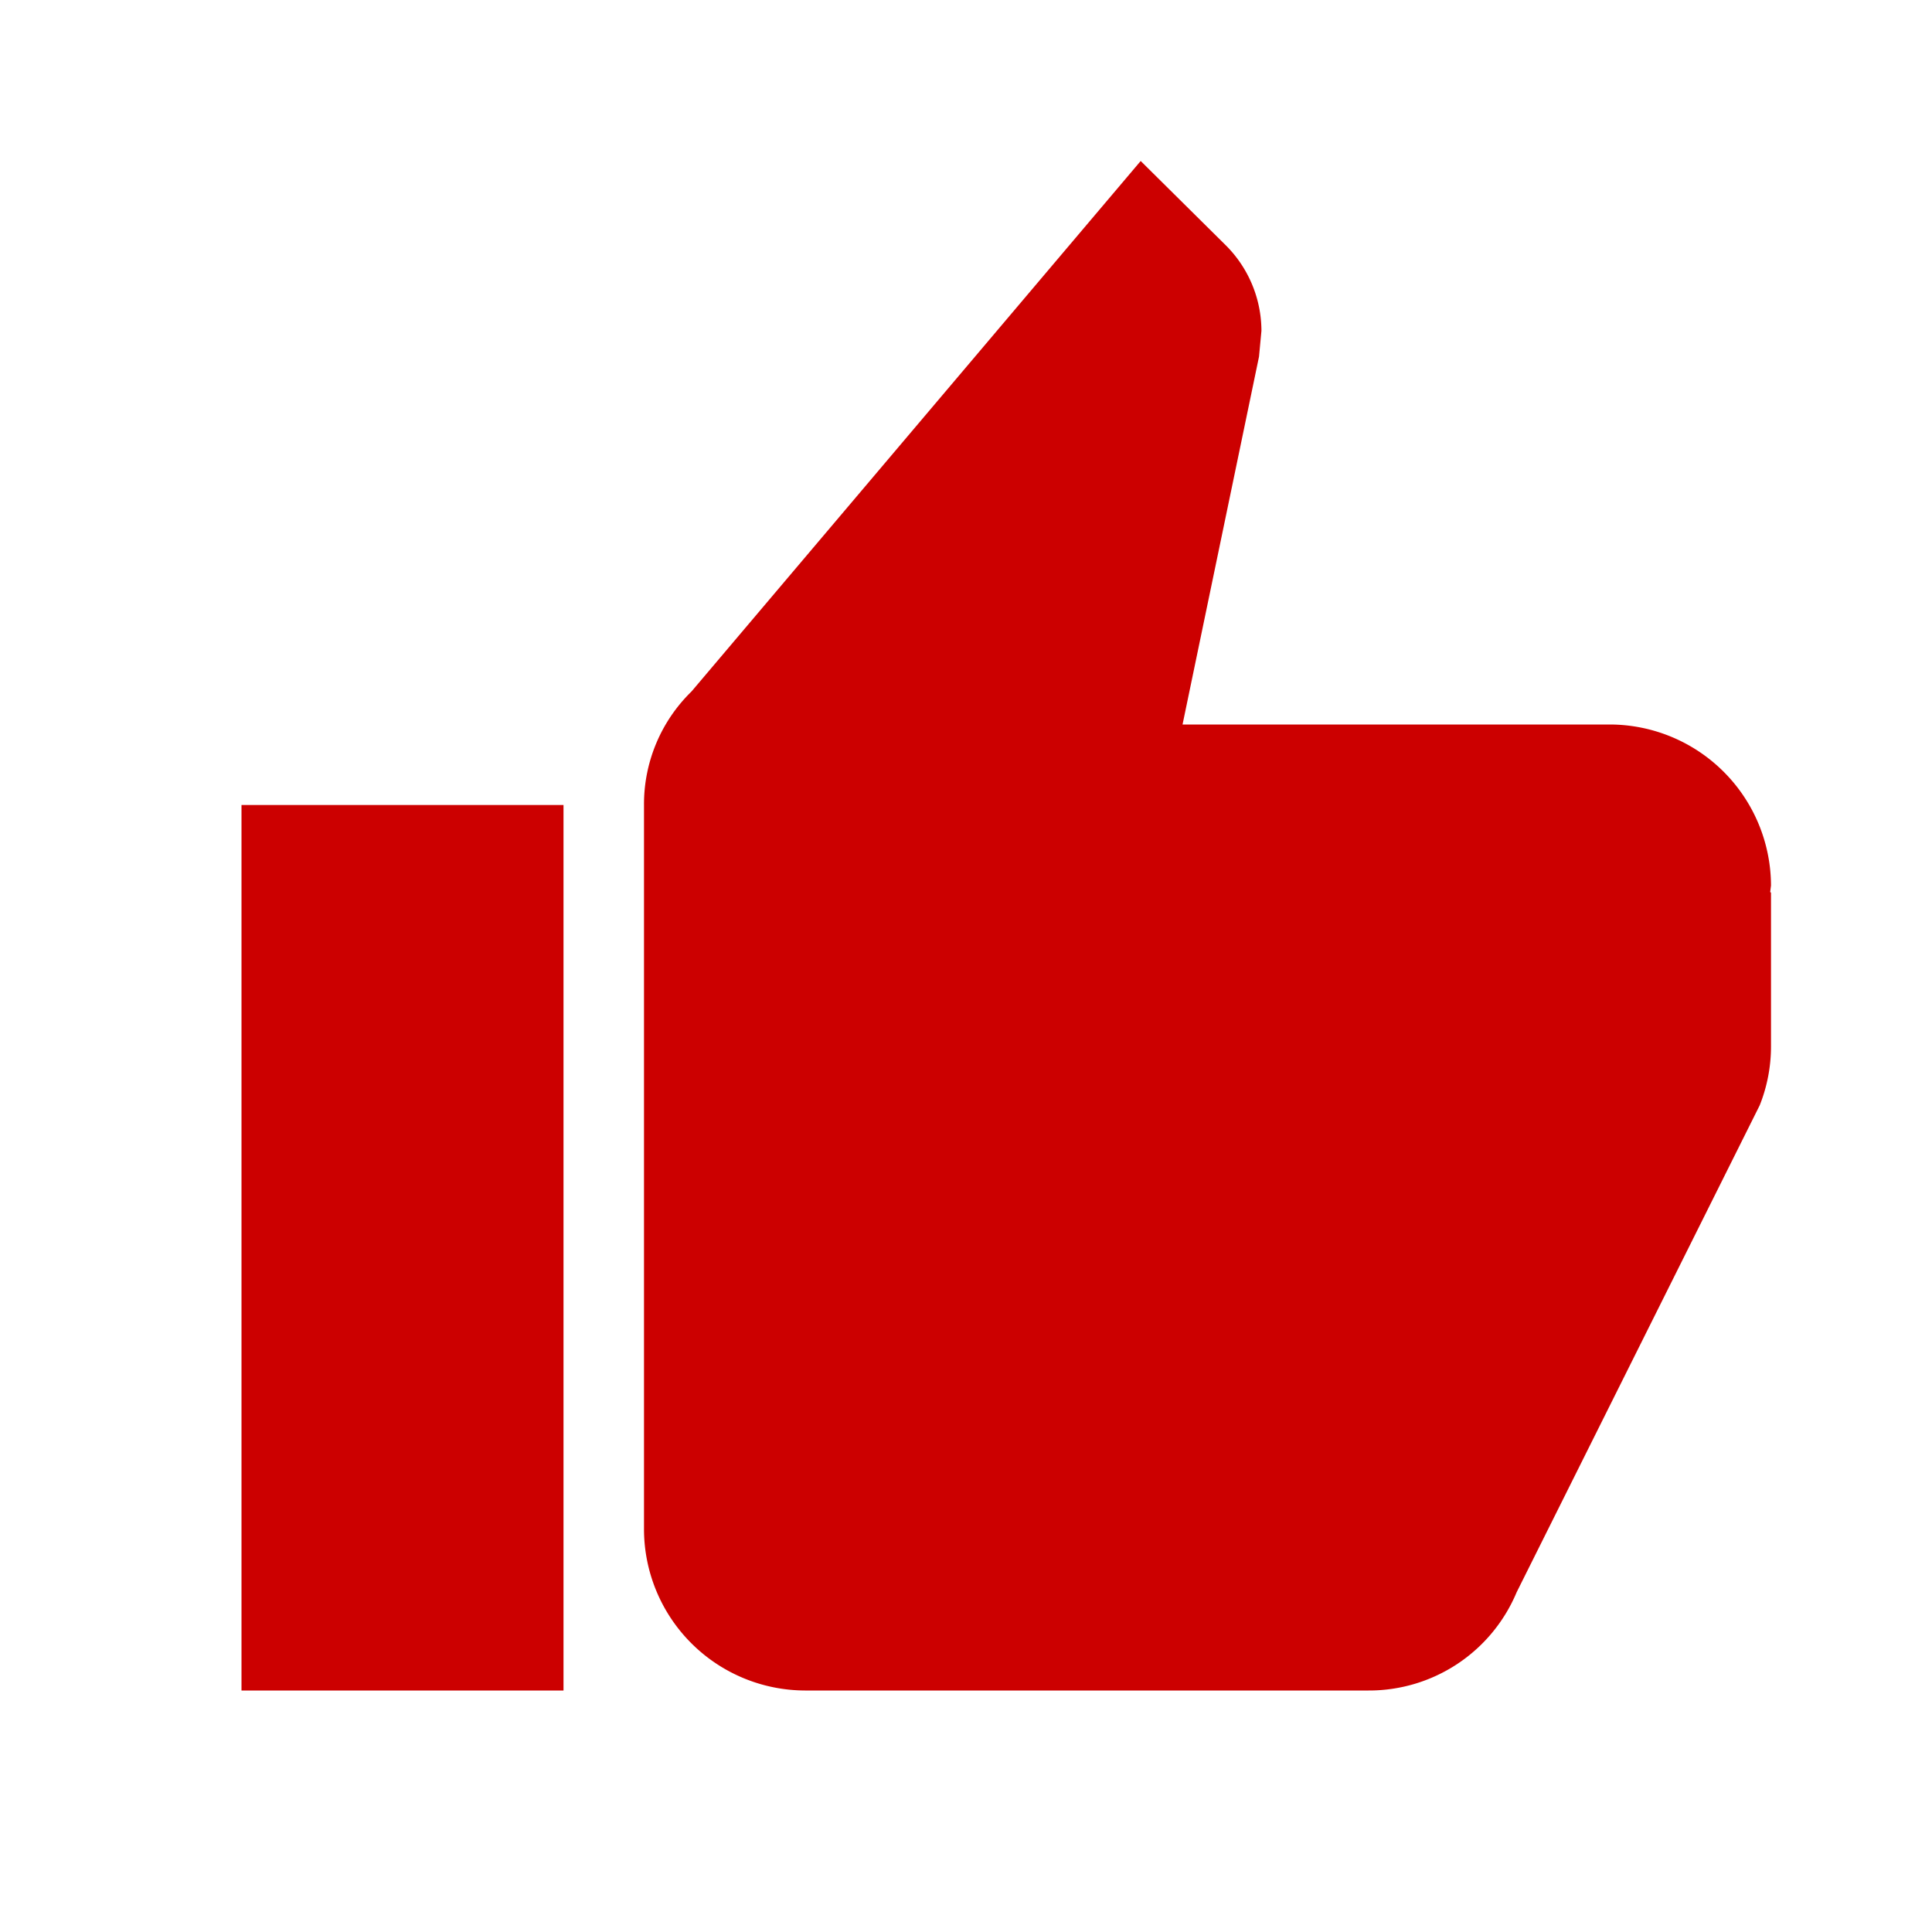 <svg xmlns="http://www.w3.org/2000/svg" width="24" height="24" viewBox="0 0 24 24">
  <g id="グループ_31206" data-name="グループ 31206" transform="translate(-92 -144)">
    <rect id="長方形_11466" data-name="長方形 11466" width="24" height="24" transform="translate(92 144)" fill="none"/>
    <path id="ic_thumb_up_24px" d="M3,20H7V9H3ZM22,10a2.006,2.006,0,0,0-2-2H14.69l.95-4.57.03-.32a1.505,1.505,0,0,0-.44-1.06L14.17,1,8.59,7.59A1.955,1.955,0,0,0,8,9v9a2.006,2.006,0,0,0,2,2h7a1.987,1.987,0,0,0,1.84-1.22l3.02-6.05A1.976,1.976,0,0,0,22,12V10.09l-.01-.01Z" transform="translate(92 145)" fill="#c00"/>
  </g>
</svg>
